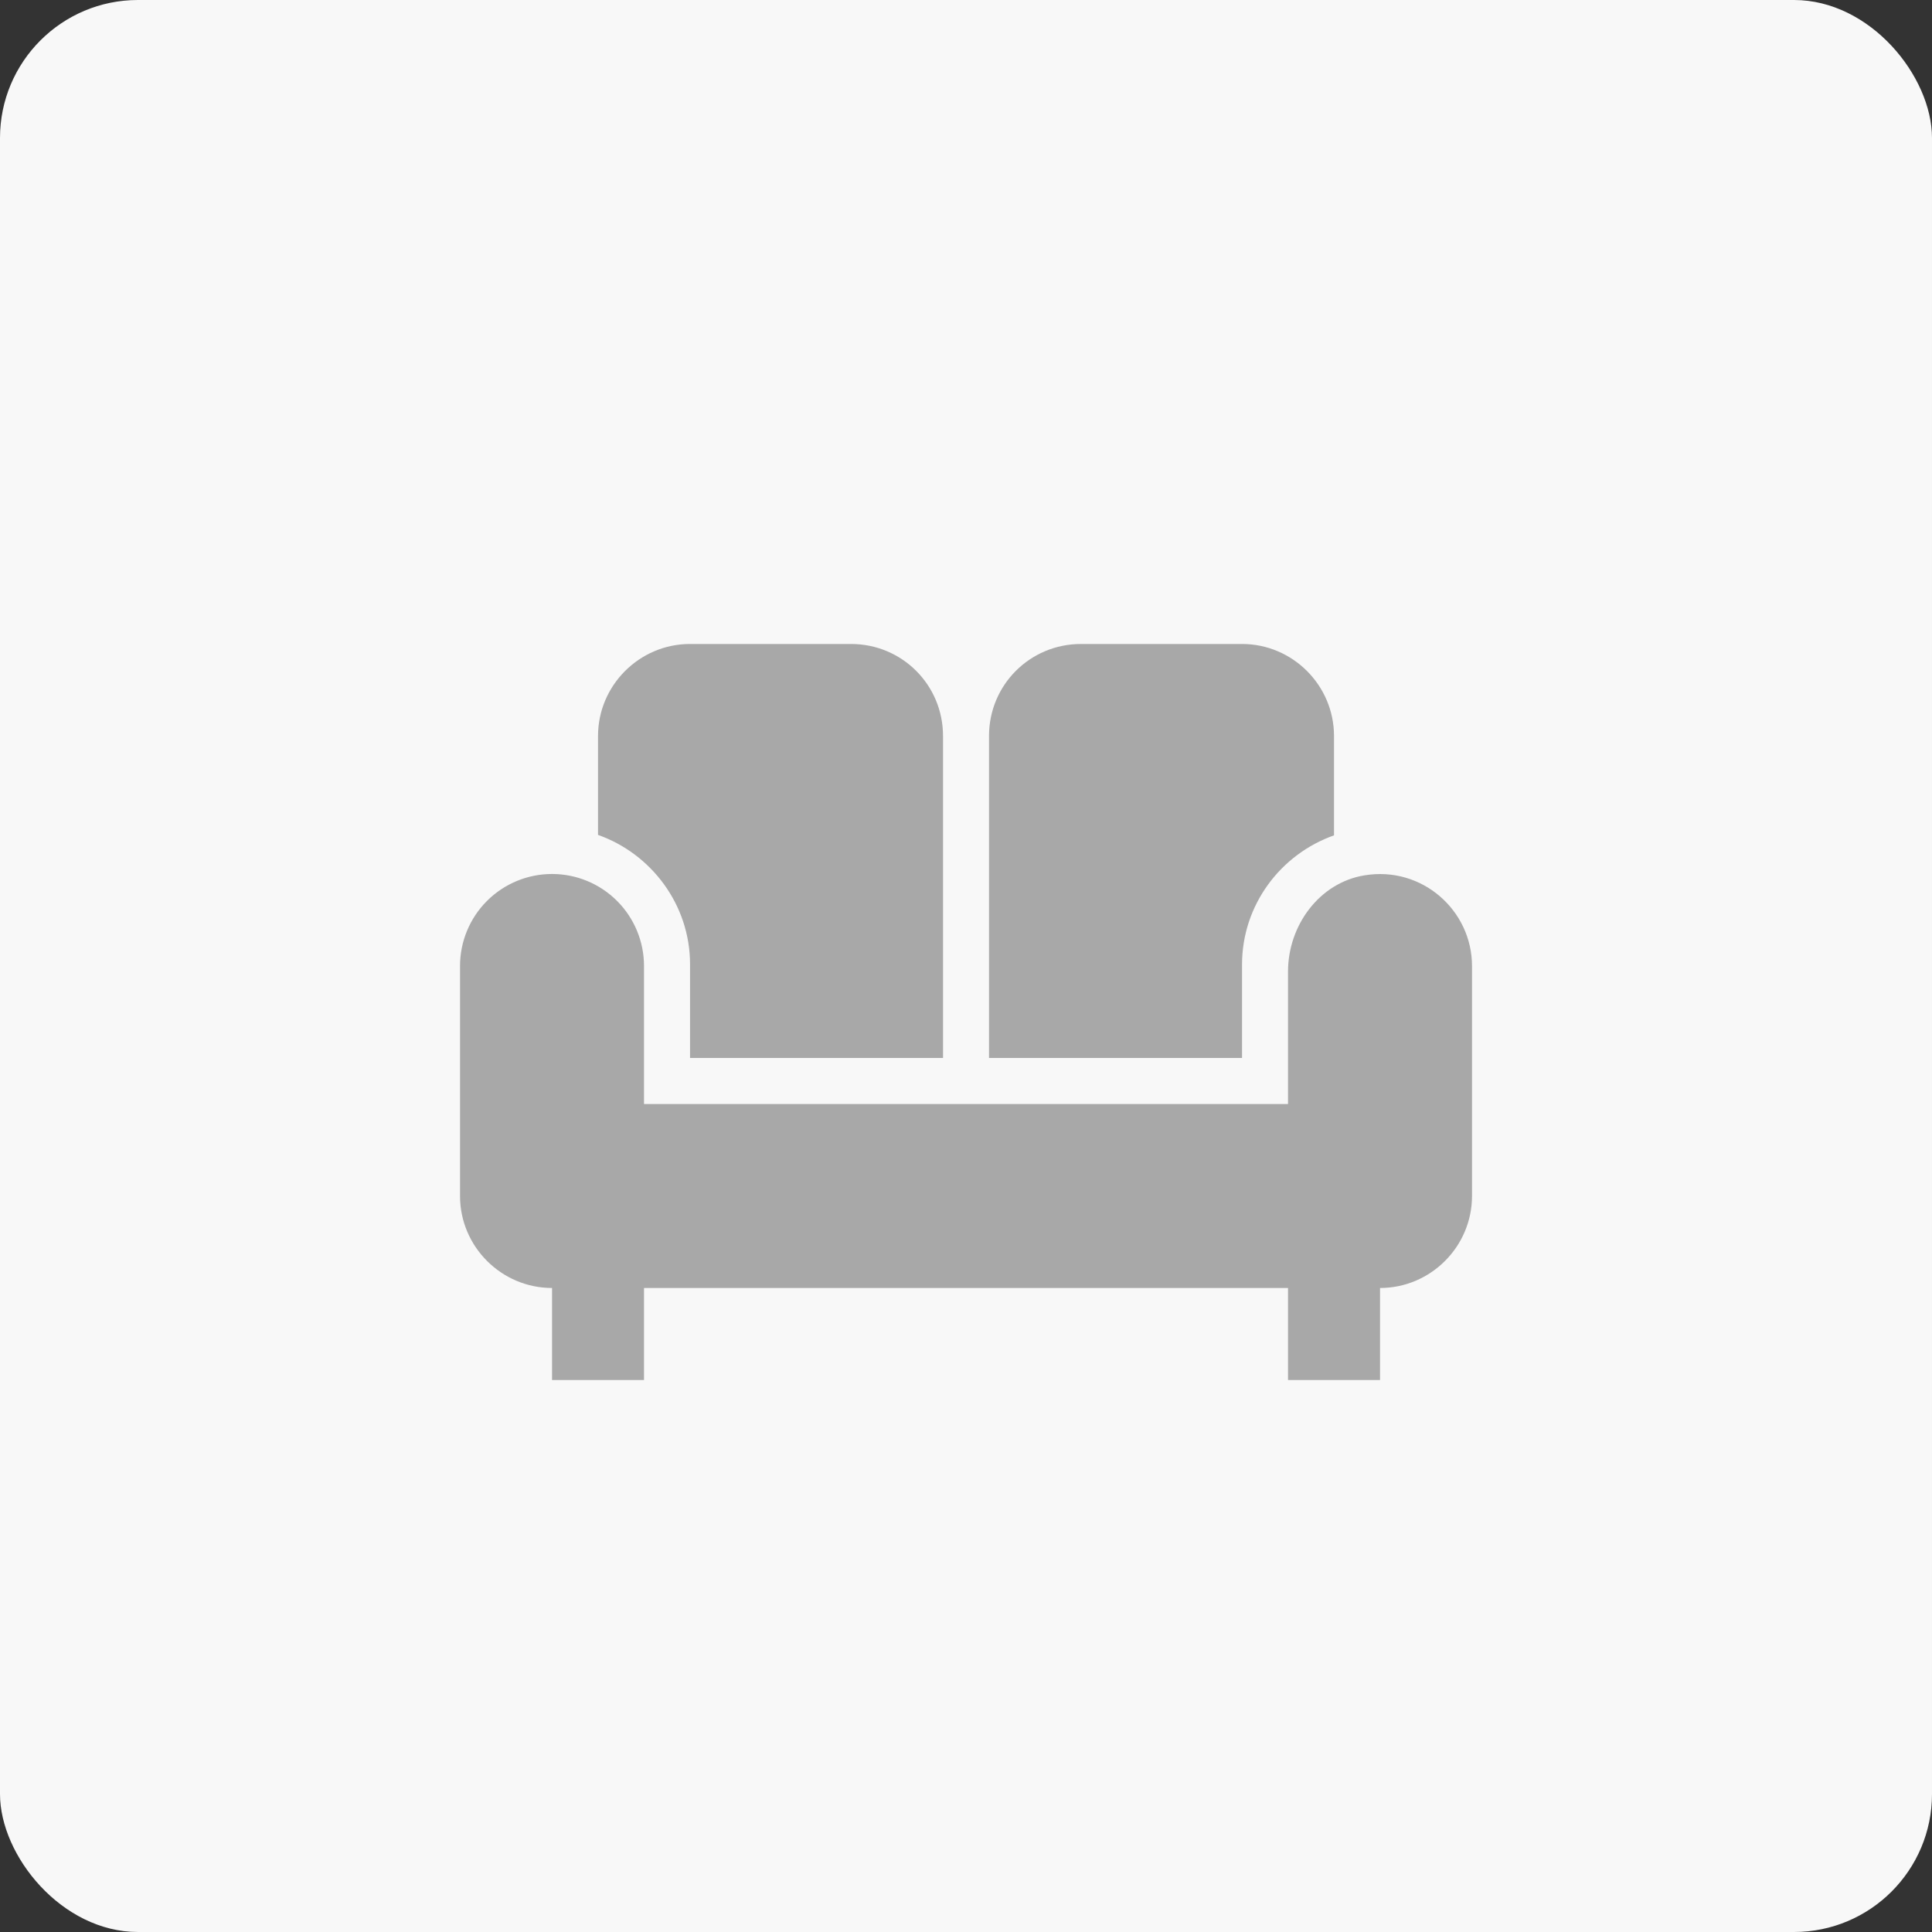 <?xml version="1.0" encoding="UTF-8"?> <svg xmlns="http://www.w3.org/2000/svg" width="56" height="56" viewBox="0 0 56 56" fill="none"><rect x="0" y="0" width="56" height="56" fill="#333333" stroke="none"/><rect width="56" height="56" rx="4" fill="#F8F8F8"></rect><path d="M28.667 21.333C28.667 19.853 29.854 18.666 31.334 18.666H36.001C37.467 18.666 38.667 19.866 38.667 21.333V24.213C37.121 24.76 36.001 26.227 36.001 27.96V30.666H28.667V21.333ZM20.001 27.947V30.666H27.334V21.333C27.334 19.853 26.147 18.666 24.667 18.666H20.001C18.534 18.666 17.334 19.866 17.334 21.333V24.2C18.881 24.747 20.001 26.227 20.001 27.947ZM39.547 25.373C38.241 25.587 37.334 26.826 37.334 28.16V32H18.667V28C18.667 27.293 18.386 26.614 17.886 26.114C17.386 25.614 16.708 25.333 16.001 25.333C15.293 25.333 14.615 25.614 14.115 26.114C13.615 26.614 13.334 27.293 13.334 28V34.666C13.334 36.133 14.534 37.333 16.001 37.333V40H18.667V37.333H37.334V40H40.001V37.333C41.467 37.333 42.667 36.133 42.667 34.666V28C42.667 26.387 41.214 25.093 39.547 25.373Z" fill="#A8A8A8"></path></svg> 